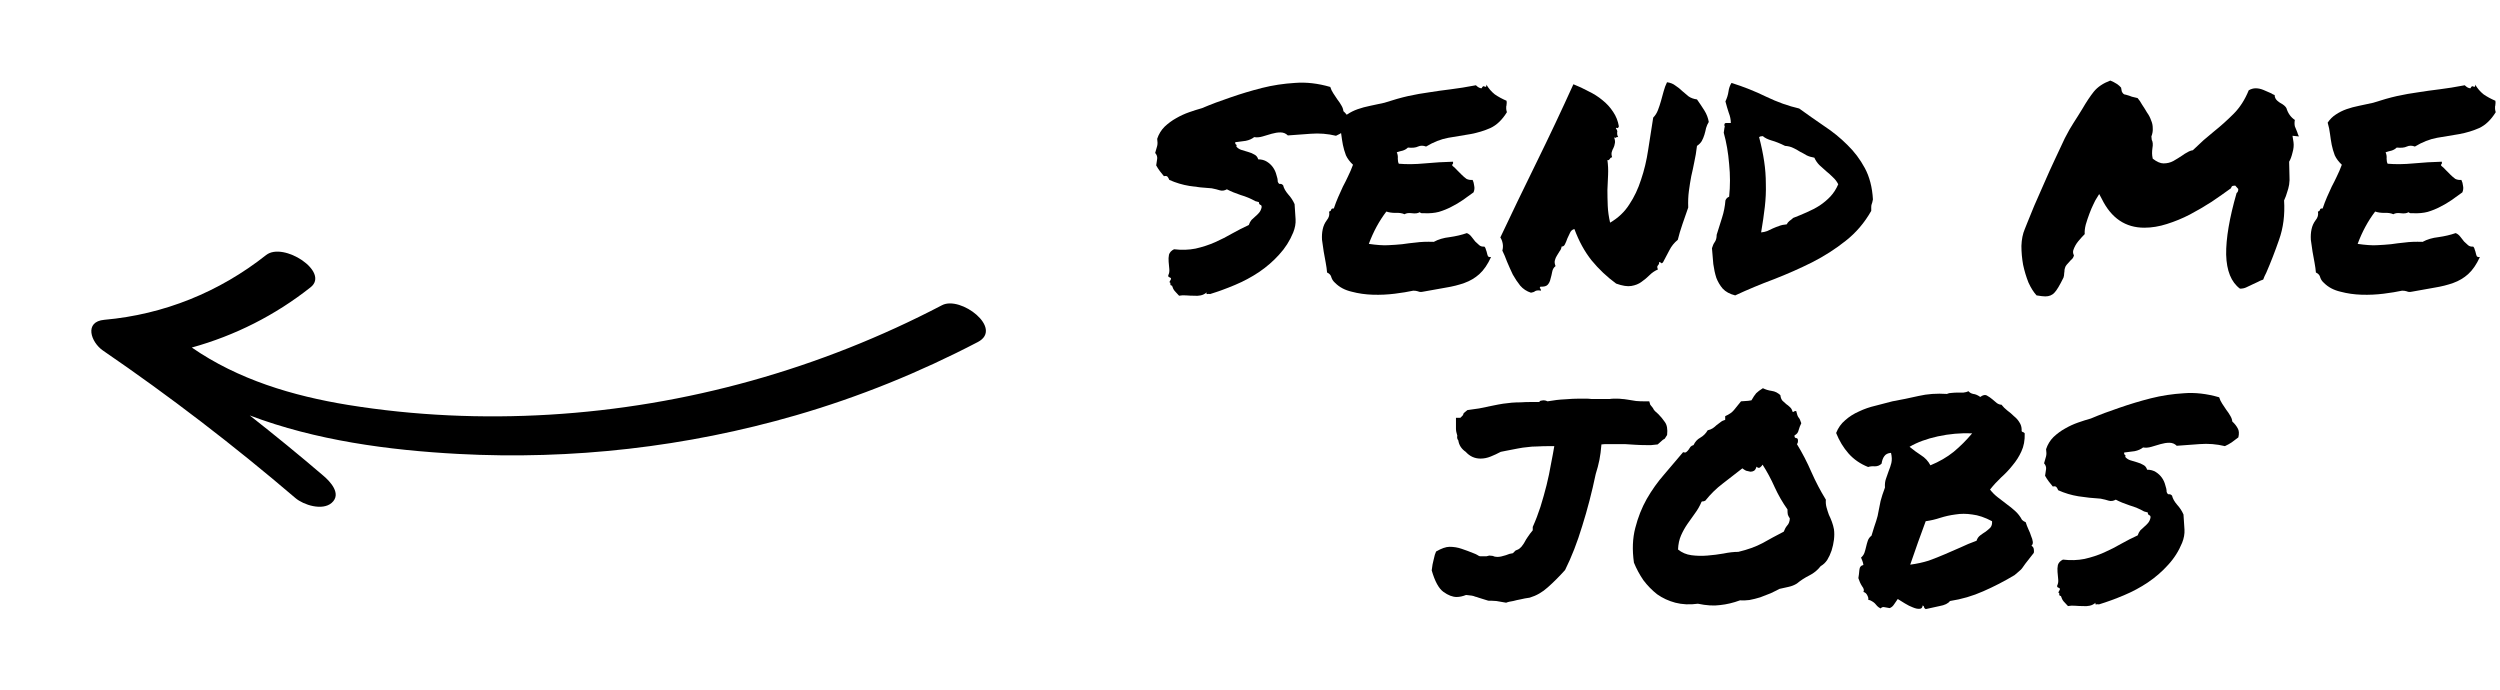 <svg width="145" height="40" viewBox="0 0 145 40" fill="none" xmlns="http://www.w3.org/2000/svg">
<g clip-path="url(#clip0_883_13822)">
<g clip-path="url(#clip1_883_13822)">
<path d="M6.055 18.548C4.861 18.653 5.269 19.849 5.971 20.331C9.846 22.983 13.567 25.839 17.137 28.889C17.612 29.293 18.699 29.634 19.235 29.169C19.832 28.649 19.159 27.933 18.75 27.588C17.355 26.393 15.93 25.231 14.486 24.096C18.317 25.548 22.543 26.112 26.571 26.328C33.173 26.68 39.804 25.93 46.162 24.088C49.818 23.03 53.343 21.597 56.717 19.836C58.213 19.051 55.718 17.133 54.636 17.703C47.58 21.393 39.813 23.577 31.86 24.051C27.965 24.283 24.045 24.109 20.194 23.487C16.969 22.962 13.812 22.014 11.125 20.157C13.619 19.466 15.96 18.29 18.019 16.658C19.14 15.769 16.436 14.003 15.435 14.793C12.719 16.939 9.506 18.242 6.055 18.548L6.055 18.548Z" fill="black"/>
</g>
</g>
<path d="M118.673 26.051C118.764 25.777 118.907 25.543 119.103 25.348C119.311 25.152 119.532 24.99 119.767 24.859C120.014 24.716 120.268 24.599 120.529 24.508C120.789 24.417 121.036 24.338 121.271 24.273C121.792 24.052 122.345 23.844 122.931 23.648C123.53 23.44 124.135 23.258 124.747 23.102C125.372 22.945 126.01 22.848 126.661 22.809C127.312 22.756 127.996 22.835 128.712 23.043C128.751 23.173 128.81 23.297 128.888 23.414C128.966 23.531 129.044 23.648 129.122 23.766C129.213 23.883 129.292 24 129.357 24.117C129.422 24.221 129.461 24.332 129.474 24.449C129.604 24.566 129.708 24.697 129.786 24.84C129.864 24.97 129.877 25.146 129.825 25.367C129.695 25.471 129.565 25.569 129.435 25.66C129.318 25.738 129.187 25.81 129.044 25.875C128.562 25.758 128.074 25.719 127.579 25.758C127.084 25.797 126.642 25.829 126.251 25.855C126.134 25.738 125.991 25.68 125.821 25.68C125.665 25.68 125.496 25.706 125.314 25.758C125.144 25.81 124.969 25.862 124.786 25.914C124.617 25.966 124.454 25.979 124.298 25.953C124.168 26.057 124.005 26.129 123.81 26.168C123.627 26.194 123.426 26.22 123.204 26.246C123.191 26.311 123.204 26.357 123.243 26.383C123.282 26.396 123.289 26.435 123.263 26.5C123.341 26.591 123.439 26.656 123.556 26.695C123.686 26.734 123.816 26.773 123.946 26.812C124.09 26.852 124.213 26.904 124.318 26.969C124.422 27.021 124.493 27.112 124.532 27.242C124.728 27.242 124.897 27.288 125.04 27.379C125.183 27.47 125.301 27.581 125.392 27.711C125.483 27.841 125.548 27.984 125.587 28.141C125.639 28.284 125.665 28.414 125.665 28.531C125.704 28.635 125.75 28.681 125.802 28.668C125.854 28.655 125.913 28.681 125.978 28.746C126.017 28.915 126.114 29.091 126.271 29.273C126.427 29.443 126.551 29.631 126.642 29.84C126.668 30.165 126.687 30.458 126.7 30.719C126.713 30.966 126.668 31.22 126.564 31.48C126.368 31.962 126.095 32.392 125.743 32.77C125.405 33.147 125.014 33.486 124.571 33.785C124.142 34.072 123.68 34.319 123.185 34.527C122.69 34.736 122.208 34.911 121.739 35.055C121.687 35.042 121.635 35.042 121.583 35.055C121.531 35.068 121.518 35.035 121.544 34.957C121.44 35.048 121.323 35.107 121.193 35.133C121.075 35.159 120.945 35.165 120.802 35.152C120.659 35.152 120.509 35.146 120.353 35.133C120.209 35.12 120.073 35.126 119.943 35.152C119.851 35.061 119.767 34.97 119.689 34.879C119.624 34.801 119.571 34.697 119.532 34.566C119.467 34.566 119.435 34.534 119.435 34.469C119.448 34.404 119.428 34.371 119.376 34.371C119.454 34.241 119.487 34.169 119.474 34.156C119.474 34.13 119.454 34.111 119.415 34.098C119.389 34.085 119.363 34.072 119.337 34.059C119.311 34.033 119.305 34 119.318 33.961C119.37 33.857 119.389 33.74 119.376 33.609C119.363 33.466 119.35 33.323 119.337 33.18C119.324 33.036 119.331 32.9 119.357 32.77C119.396 32.639 119.493 32.535 119.65 32.457C120.092 32.509 120.509 32.496 120.9 32.418C121.303 32.327 121.681 32.203 122.032 32.047C122.384 31.891 122.716 31.721 123.029 31.539C123.354 31.357 123.673 31.194 123.986 31.051C124.025 30.934 124.077 30.836 124.142 30.758C124.22 30.68 124.298 30.608 124.376 30.543C124.454 30.478 124.526 30.406 124.591 30.328C124.656 30.25 124.702 30.152 124.728 30.035C124.741 29.944 124.715 29.892 124.65 29.879C124.598 29.853 124.571 29.801 124.571 29.723L124.357 29.664C124.109 29.521 123.829 29.404 123.517 29.312C123.204 29.208 122.937 29.098 122.716 28.98C122.573 29.059 122.436 29.078 122.306 29.039C122.189 29 122.032 28.961 121.837 28.922C121.394 28.896 120.965 28.85 120.548 28.785C120.144 28.72 119.754 28.603 119.376 28.434C119.35 28.369 119.318 28.31 119.279 28.258C119.239 28.206 119.168 28.193 119.064 28.219C118.986 28.115 118.907 28.017 118.829 27.926C118.751 27.822 118.68 27.711 118.614 27.594C118.64 27.438 118.66 27.307 118.673 27.203C118.686 27.086 118.647 26.975 118.556 26.871C118.608 26.702 118.647 26.565 118.673 26.461C118.699 26.357 118.699 26.22 118.673 26.051Z" fill="black"/>
<path d="M117.824 31.656C117.902 31.695 117.948 31.76 117.961 31.852C117.974 31.943 117.974 32.014 117.961 32.066C117.726 32.366 117.563 32.574 117.472 32.691C117.381 32.809 117.316 32.9 117.277 32.965C117.238 33.017 117.192 33.062 117.14 33.102C117.101 33.141 117.004 33.225 116.847 33.355C116.261 33.707 115.656 34.02 115.031 34.293C114.419 34.566 113.774 34.755 113.097 34.859C112.993 35.003 112.791 35.1 112.492 35.152C112.205 35.217 111.938 35.276 111.691 35.328C111.639 35.302 111.606 35.263 111.593 35.211C111.593 35.172 111.567 35.139 111.515 35.113C111.502 35.243 111.444 35.309 111.339 35.309C111.235 35.322 111.105 35.296 110.949 35.23C110.806 35.178 110.649 35.1 110.48 34.996C110.324 34.905 110.187 34.82 110.07 34.742C110.005 34.846 109.933 34.95 109.855 35.055C109.79 35.159 109.705 35.23 109.601 35.27C109.458 35.243 109.347 35.224 109.269 35.211C109.204 35.198 109.139 35.224 109.074 35.289C108.996 35.25 108.931 35.204 108.879 35.152C108.839 35.1 108.794 35.048 108.742 34.996C108.703 34.957 108.651 34.918 108.586 34.879C108.533 34.84 108.455 34.807 108.351 34.781C108.377 34.729 108.364 34.651 108.312 34.547C108.26 34.43 108.182 34.358 108.078 34.332C108.13 34.241 108.104 34.13 108 34C107.908 33.857 107.837 33.7 107.785 33.531C107.811 33.388 107.83 33.232 107.843 33.062C107.856 32.893 107.935 32.796 108.078 32.77C108.065 32.678 108.045 32.6 108.019 32.535C107.993 32.47 107.967 32.405 107.941 32.34C108.032 32.262 108.097 32.171 108.136 32.066C108.175 31.949 108.208 31.832 108.234 31.715C108.26 31.598 108.293 31.48 108.332 31.363C108.371 31.246 108.442 31.148 108.547 31.07C108.664 30.68 108.755 30.393 108.82 30.211C108.885 30.016 108.931 29.827 108.957 29.645C108.996 29.462 109.035 29.267 109.074 29.059C109.126 28.85 109.211 28.59 109.328 28.277C109.315 28.082 109.334 27.913 109.386 27.77C109.438 27.613 109.491 27.463 109.543 27.32C109.608 27.164 109.66 27.008 109.699 26.852C109.738 26.682 109.731 26.487 109.679 26.266C109.497 26.279 109.367 26.344 109.289 26.461C109.211 26.565 109.158 26.708 109.132 26.891C109.028 26.995 108.898 27.047 108.742 27.047C108.599 27.034 108.468 27.047 108.351 27.086C107.895 26.904 107.518 26.643 107.218 26.305C106.919 25.966 106.678 25.569 106.496 25.113C106.613 24.814 106.789 24.566 107.023 24.371C107.257 24.163 107.524 23.994 107.824 23.863C108.123 23.72 108.442 23.609 108.781 23.531C109.119 23.44 109.445 23.355 109.757 23.277C110.265 23.186 110.773 23.082 111.281 22.965C111.789 22.848 112.336 22.809 112.922 22.848C113 22.809 113.091 22.789 113.195 22.789C113.312 22.776 113.429 22.77 113.547 22.77C113.664 22.77 113.774 22.77 113.879 22.77C113.996 22.756 114.093 22.73 114.172 22.691C114.237 22.77 114.328 22.822 114.445 22.848C114.575 22.861 114.712 22.919 114.855 23.023C115.011 22.906 115.142 22.88 115.246 22.945C115.363 23.01 115.467 23.082 115.558 23.16C115.649 23.238 115.734 23.31 115.812 23.375C115.903 23.44 115.994 23.473 116.086 23.473C116.177 23.59 116.287 23.701 116.418 23.805C116.561 23.909 116.691 24.02 116.808 24.137C116.938 24.241 117.043 24.358 117.121 24.488C117.212 24.619 117.257 24.768 117.257 24.938C117.244 25.003 117.264 25.042 117.316 25.055C117.368 25.068 117.407 25.094 117.433 25.133C117.446 25.537 117.381 25.888 117.238 26.188C117.108 26.474 116.938 26.741 116.73 26.988C116.535 27.236 116.313 27.47 116.066 27.691C115.832 27.913 115.617 28.147 115.422 28.395C115.552 28.564 115.701 28.713 115.871 28.844C116.04 28.974 116.209 29.104 116.379 29.234C116.561 29.365 116.73 29.501 116.886 29.645C117.043 29.788 117.173 29.957 117.277 30.152C117.303 30.178 117.336 30.204 117.375 30.23C117.414 30.244 117.453 30.263 117.492 30.289C117.531 30.419 117.583 30.556 117.648 30.699C117.713 30.829 117.765 30.96 117.804 31.09C117.856 31.207 117.889 31.318 117.902 31.422C117.915 31.513 117.889 31.591 117.824 31.656ZM114.386 25.133C113.722 25.107 113.058 25.165 112.394 25.309C111.743 25.452 111.196 25.654 110.754 25.914C110.975 26.096 111.196 26.259 111.418 26.402C111.652 26.546 111.834 26.741 111.964 26.988C112.472 26.78 112.922 26.52 113.312 26.207C113.703 25.881 114.061 25.523 114.386 25.133ZM114.64 31.363C114.679 31.233 114.751 31.129 114.855 31.051C114.959 30.973 115.063 30.901 115.168 30.836C115.272 30.758 115.363 30.68 115.441 30.602C115.519 30.51 115.552 30.387 115.539 30.23C115.122 30.009 114.738 29.879 114.386 29.84C114.048 29.788 113.722 29.788 113.41 29.84C113.11 29.879 112.817 29.944 112.531 30.035C112.257 30.126 111.977 30.191 111.691 30.23C111.548 30.608 111.398 31.018 111.242 31.461C111.086 31.904 110.936 32.333 110.793 32.75C111.183 32.698 111.541 32.62 111.867 32.516C112.192 32.398 112.505 32.275 112.804 32.145C113.117 32.014 113.416 31.884 113.703 31.754C114.002 31.611 114.315 31.48 114.64 31.363Z" fill="black"/>
<path d="M105.9 28.98C105.887 29.137 105.9 29.287 105.939 29.43C105.979 29.573 106.024 29.716 106.076 29.859C106.141 29.99 106.2 30.126 106.252 30.27C106.304 30.413 106.343 30.556 106.369 30.699C106.395 30.881 106.395 31.083 106.369 31.305C106.343 31.513 106.298 31.721 106.232 31.93C106.167 32.125 106.083 32.307 105.979 32.477C105.874 32.633 105.751 32.75 105.607 32.828C105.425 33.062 105.204 33.245 104.943 33.375C104.683 33.505 104.442 33.661 104.221 33.844C104.077 33.935 103.915 34 103.732 34.039C103.563 34.078 103.387 34.117 103.205 34.156C103.062 34.234 102.893 34.319 102.697 34.41C102.502 34.488 102.3 34.566 102.092 34.645C101.883 34.71 101.675 34.762 101.467 34.801C101.258 34.827 101.076 34.833 100.92 34.82C100.529 34.964 100.145 35.055 99.768 35.094C99.403 35.146 98.973 35.12 98.478 35.016C98.01 35.081 97.574 35.061 97.17 34.957C96.779 34.853 96.428 34.69 96.115 34.469C95.816 34.234 95.549 33.961 95.314 33.648C95.093 33.323 94.911 32.984 94.768 32.633C94.663 31.891 94.689 31.22 94.846 30.621C95.002 30.009 95.223 29.449 95.51 28.941C95.809 28.421 96.148 27.945 96.525 27.516C96.903 27.073 97.268 26.643 97.619 26.227C97.697 26.253 97.756 26.253 97.795 26.227C97.847 26.188 97.893 26.142 97.932 26.09C97.971 26.025 98.01 25.966 98.049 25.914C98.101 25.862 98.159 25.829 98.225 25.816C98.316 25.621 98.446 25.478 98.615 25.387C98.797 25.283 98.941 25.139 99.045 24.957C99.162 24.931 99.26 24.892 99.338 24.84C99.416 24.788 99.488 24.729 99.553 24.664C99.631 24.599 99.709 24.54 99.787 24.488C99.865 24.423 99.956 24.378 100.061 24.352V24.137C100.295 24.033 100.464 23.915 100.568 23.785C100.686 23.642 100.822 23.473 100.979 23.277C101.096 23.264 101.187 23.258 101.252 23.258C101.33 23.258 101.441 23.245 101.584 23.219C101.688 23.037 101.779 22.9 101.857 22.809C101.949 22.717 102.079 22.62 102.248 22.516C102.404 22.594 102.574 22.646 102.756 22.672C102.951 22.698 103.12 22.783 103.264 22.926C103.277 23.056 103.316 23.16 103.381 23.238C103.446 23.303 103.518 23.369 103.596 23.434C103.674 23.486 103.745 23.544 103.811 23.609C103.889 23.674 103.941 23.766 103.967 23.883C104.019 23.896 104.051 23.889 104.064 23.863C104.09 23.837 104.13 23.831 104.182 23.844C104.221 24.026 104.266 24.15 104.318 24.215C104.37 24.267 104.423 24.378 104.475 24.547C104.41 24.677 104.357 24.814 104.318 24.957C104.292 25.087 104.214 25.185 104.084 25.25C104.071 25.341 104.097 25.393 104.162 25.406C104.227 25.406 104.266 25.439 104.279 25.504C104.292 25.621 104.273 25.706 104.221 25.758C104.533 26.266 104.813 26.806 105.061 27.379C105.308 27.939 105.588 28.473 105.9 28.98ZM103.459 30.836C103.511 30.693 103.576 30.576 103.654 30.484C103.745 30.393 103.798 30.256 103.811 30.074C103.745 29.97 103.706 29.892 103.693 29.84C103.68 29.775 103.674 29.677 103.674 29.547C103.387 29.143 103.14 28.713 102.932 28.258C102.723 27.789 102.489 27.353 102.229 26.949C102.202 27.001 102.157 27.053 102.092 27.105C102.027 27.158 101.955 27.145 101.877 27.066C101.851 27.171 101.805 27.249 101.74 27.301C101.675 27.34 101.604 27.359 101.525 27.359C101.447 27.346 101.363 27.327 101.271 27.301C101.193 27.262 101.122 27.216 101.057 27.164C100.679 27.463 100.301 27.756 99.924 28.043C99.546 28.329 99.208 28.662 98.908 29.039C98.856 29.065 98.824 29.078 98.811 29.078C98.797 29.065 98.758 29.072 98.693 29.098C98.589 29.345 98.459 29.573 98.303 29.781C98.159 29.977 98.016 30.178 97.873 30.387C97.73 30.595 97.606 30.816 97.502 31.051C97.398 31.285 97.339 31.559 97.326 31.871C97.547 32.053 97.808 32.164 98.107 32.203C98.407 32.242 98.713 32.249 99.025 32.223C99.351 32.197 99.663 32.158 99.963 32.105C100.275 32.04 100.562 32.008 100.822 32.008C101.369 31.878 101.838 31.708 102.229 31.5C102.619 31.279 103.029 31.057 103.459 30.836Z" fill="black"/>
<path d="M92.883 25.777C92.857 26.116 92.818 26.415 92.766 26.676C92.714 26.936 92.642 27.21 92.551 27.496C92.33 28.551 92.069 29.553 91.77 30.504C91.483 31.454 91.151 32.307 90.774 33.062C90.435 33.44 90.103 33.772 89.778 34.059C89.465 34.345 89.114 34.547 88.723 34.664C88.528 34.69 88.352 34.723 88.196 34.762C88.052 34.788 87.909 34.82 87.766 34.859C87.701 34.872 87.629 34.885 87.551 34.898C87.486 34.911 87.421 34.931 87.356 34.957C87.16 34.918 86.972 34.885 86.789 34.859C86.62 34.846 86.464 34.84 86.321 34.84L86.067 34.762C85.937 34.723 85.832 34.69 85.754 34.664C85.689 34.638 85.624 34.618 85.559 34.605C85.507 34.579 85.442 34.56 85.364 34.547C85.299 34.534 85.188 34.521 85.032 34.508C84.836 34.586 84.654 34.625 84.485 34.625C84.25 34.625 83.996 34.527 83.723 34.332C83.45 34.137 83.222 33.72 83.039 33.082C83.066 32.835 83.105 32.62 83.157 32.438C83.196 32.242 83.241 32.092 83.293 31.988C83.606 31.806 83.866 31.715 84.075 31.715C84.322 31.715 84.556 31.754 84.778 31.832C85.012 31.91 85.24 31.995 85.461 32.086C85.566 32.125 85.637 32.158 85.676 32.184C85.715 32.21 85.748 32.229 85.774 32.242C85.8 32.255 85.826 32.262 85.852 32.262C85.891 32.262 85.963 32.262 86.067 32.262C86.132 32.262 86.184 32.262 86.223 32.262C86.275 32.249 86.327 32.236 86.379 32.223L86.575 32.242C86.653 32.281 86.744 32.301 86.848 32.301C86.978 32.301 87.141 32.268 87.336 32.203C87.427 32.164 87.499 32.138 87.551 32.125C87.616 32.112 87.681 32.099 87.746 32.086L87.903 31.93C88.02 31.891 88.105 31.845 88.157 31.793C88.222 31.741 88.274 31.682 88.313 31.617C88.365 31.552 88.41 31.48 88.45 31.402C88.489 31.324 88.541 31.24 88.606 31.148C88.658 31.083 88.704 31.018 88.743 30.953C88.795 30.888 88.847 30.823 88.899 30.758V30.562C89.068 30.185 89.218 29.794 89.348 29.391C89.478 28.974 89.595 28.557 89.7 28.141C89.804 27.724 89.888 27.32 89.954 26.93C90.032 26.539 90.097 26.188 90.149 25.875H89.954C89.628 25.875 89.361 25.881 89.153 25.895C88.944 25.895 88.756 25.908 88.586 25.934C88.417 25.947 88.235 25.973 88.039 26.012C87.857 26.051 87.623 26.096 87.336 26.148L87.043 26.207C86.848 26.311 86.653 26.402 86.457 26.48C86.262 26.559 86.067 26.598 85.871 26.598C85.533 26.598 85.246 26.467 85.012 26.207C84.765 26.038 84.621 25.816 84.582 25.543C84.517 25.465 84.498 25.374 84.524 25.27C84.472 25.113 84.446 24.977 84.446 24.859C84.446 24.729 84.446 24.612 84.446 24.508V24.234H84.7C84.765 24.169 84.81 24.124 84.836 24.098C84.862 24.059 84.882 24.013 84.895 23.961L85.11 23.785C85.331 23.759 85.559 23.727 85.793 23.688C86.041 23.635 86.295 23.583 86.555 23.531C86.802 23.479 87.011 23.44 87.18 23.414C87.362 23.388 87.532 23.369 87.688 23.355C87.857 23.342 88.026 23.336 88.196 23.336C88.378 23.323 88.586 23.316 88.821 23.316H89.27C89.309 23.264 89.348 23.238 89.387 23.238C89.439 23.225 89.478 23.219 89.504 23.219C89.569 23.219 89.621 23.225 89.66 23.238C89.7 23.251 89.732 23.264 89.758 23.277C90.123 23.212 90.461 23.173 90.774 23.16C91.086 23.134 91.366 23.121 91.614 23.121C91.744 23.121 91.861 23.121 91.965 23.121C92.082 23.121 92.193 23.128 92.297 23.141H92.942H93.371C93.437 23.128 93.541 23.121 93.684 23.121C93.892 23.121 94.022 23.128 94.075 23.141C94.14 23.141 94.25 23.154 94.407 23.18C94.589 23.206 94.752 23.232 94.895 23.258C95.051 23.271 95.207 23.277 95.364 23.277H95.657L95.715 23.473L95.871 23.668C95.897 23.733 95.937 23.792 95.989 23.844C96.054 23.896 96.119 23.954 96.184 24.02C96.314 24.15 96.438 24.299 96.555 24.469C96.685 24.638 96.731 24.892 96.692 25.23L96.555 25.445C96.49 25.471 96.412 25.53 96.321 25.621L96.145 25.777C96.002 25.79 95.878 25.803 95.774 25.816C95.67 25.816 95.566 25.816 95.461 25.816C95.266 25.816 95.064 25.81 94.856 25.797C94.66 25.784 94.452 25.771 94.231 25.758C94.114 25.758 94.022 25.758 93.957 25.758C93.892 25.758 93.827 25.758 93.762 25.758C93.71 25.758 93.651 25.758 93.586 25.758C93.521 25.758 93.437 25.758 93.332 25.758C93.228 25.758 93.15 25.758 93.098 25.758C93.046 25.758 92.974 25.764 92.883 25.777Z" fill="black"/>
<path d="M144.732 5.844C144.745 5.935 144.745 6.007 144.732 6.059C144.732 6.098 144.726 6.137 144.713 6.176C144.713 6.215 144.713 6.26 144.713 6.312C144.713 6.352 144.726 6.417 144.752 6.508C144.478 6.951 144.159 7.257 143.795 7.426C143.443 7.582 143.059 7.699 142.642 7.777C142.226 7.842 141.796 7.914 141.353 7.992C140.923 8.07 140.494 8.24 140.064 8.5C139.895 8.435 139.739 8.435 139.595 8.5C139.465 8.565 139.27 8.585 139.009 8.559C138.931 8.637 138.834 8.695 138.716 8.734C138.599 8.76 138.482 8.793 138.365 8.832C138.417 8.949 138.436 9.073 138.423 9.203C138.423 9.32 138.443 9.418 138.482 9.496C138.938 9.535 139.439 9.529 139.986 9.477C140.546 9.424 141.093 9.392 141.627 9.379C141.64 9.444 141.633 9.49 141.607 9.516C141.581 9.529 141.575 9.561 141.588 9.613C141.679 9.678 141.77 9.763 141.861 9.867C141.952 9.958 142.043 10.05 142.134 10.141C142.226 10.232 142.317 10.31 142.408 10.375C142.512 10.427 142.629 10.447 142.759 10.434C142.811 10.538 142.844 10.655 142.857 10.785C142.883 10.902 142.87 11.026 142.818 11.156C142.61 11.3 142.401 11.449 142.193 11.605C141.985 11.749 141.763 11.879 141.529 11.996C141.308 12.113 141.067 12.211 140.806 12.289C140.559 12.354 140.279 12.38 139.966 12.367C139.901 12.367 139.849 12.367 139.81 12.367C139.784 12.367 139.745 12.348 139.693 12.309C139.589 12.374 139.439 12.393 139.244 12.367C139.061 12.341 138.918 12.361 138.814 12.426C138.671 12.361 138.495 12.335 138.287 12.348C138.091 12.348 137.916 12.322 137.759 12.27C137.551 12.543 137.362 12.836 137.193 13.148C137.024 13.461 136.874 13.793 136.744 14.145C137.186 14.21 137.551 14.236 137.838 14.223C138.137 14.21 138.417 14.19 138.677 14.164C138.938 14.125 139.205 14.092 139.478 14.066C139.752 14.027 140.097 14.014 140.513 14.027C140.774 13.884 141.08 13.793 141.431 13.754C141.796 13.702 142.128 13.624 142.427 13.52C142.532 13.559 142.623 13.63 142.701 13.734C142.779 13.825 142.851 13.917 142.916 14.008C142.994 14.086 143.072 14.158 143.15 14.223C143.228 14.288 143.326 14.314 143.443 14.301C143.495 14.353 143.528 14.418 143.541 14.496C143.567 14.561 143.586 14.626 143.599 14.691C143.612 14.757 143.632 14.815 143.658 14.867C143.697 14.906 143.755 14.919 143.834 14.906C143.638 15.336 143.41 15.668 143.15 15.902C142.903 16.124 142.616 16.293 142.291 16.41C141.965 16.527 141.601 16.619 141.197 16.684C140.806 16.749 140.37 16.827 139.888 16.918C139.771 16.944 139.673 16.938 139.595 16.898C139.517 16.872 139.426 16.859 139.322 16.859C139.022 16.924 138.664 16.983 138.248 17.035C137.831 17.087 137.408 17.107 136.978 17.094C136.548 17.081 136.138 17.022 135.748 16.918C135.357 16.827 135.038 16.658 134.791 16.41C134.686 16.319 134.615 16.215 134.576 16.098C134.55 15.967 134.465 15.87 134.322 15.805C134.309 15.635 134.283 15.447 134.244 15.238C134.205 15.03 134.166 14.815 134.127 14.594C134.088 14.359 134.055 14.132 134.029 13.91C134.016 13.689 134.029 13.487 134.068 13.305C134.107 13.109 134.185 12.934 134.302 12.777C134.433 12.621 134.478 12.452 134.439 12.27C134.504 12.257 134.543 12.224 134.556 12.172C134.569 12.107 134.621 12.081 134.713 12.094C134.791 11.859 134.875 11.638 134.966 11.43C135.058 11.221 135.149 11.02 135.24 10.824C135.344 10.629 135.442 10.434 135.533 10.238C135.637 10.03 135.735 9.802 135.826 9.555C135.644 9.385 135.507 9.203 135.416 9.008C135.338 8.799 135.279 8.598 135.24 8.402C135.201 8.194 135.168 7.986 135.142 7.777C135.116 7.556 135.071 7.335 135.005 7.113C135.136 6.918 135.292 6.762 135.474 6.645C135.67 6.514 135.878 6.41 136.099 6.332C136.321 6.254 136.561 6.189 136.822 6.137C137.082 6.085 137.356 6.026 137.642 5.961C138.163 5.792 138.625 5.661 139.029 5.57C139.446 5.479 139.849 5.408 140.24 5.355C140.644 5.29 141.06 5.232 141.49 5.18C141.92 5.128 142.408 5.049 142.955 4.945C143.072 5.062 143.183 5.121 143.287 5.121C143.339 5.004 143.397 4.971 143.463 5.023C143.541 5.062 143.573 5.023 143.56 4.906C143.69 5.128 143.853 5.316 144.048 5.473C144.257 5.616 144.485 5.74 144.732 5.844Z" fill="black"/>
<path d="M130.66 16.488C130.53 16.553 130.406 16.612 130.289 16.664C130.185 16.716 130.061 16.742 129.918 16.742C129.41 16.365 129.143 15.707 129.117 14.77C129.104 13.832 129.306 12.641 129.723 11.195C129.788 11.156 129.82 11.078 129.82 10.961L129.645 10.766C129.592 10.766 129.54 10.772 129.488 10.785C129.449 10.798 129.417 10.844 129.391 10.922C129.052 11.169 128.681 11.43 128.277 11.703C127.874 11.963 127.451 12.211 127.008 12.445C126.578 12.667 126.135 12.849 125.68 12.992C125.237 13.135 124.801 13.207 124.371 13.207C123.277 13.207 122.457 12.654 121.91 11.547L121.754 11.254L121.598 11.508C121.559 11.56 121.5 11.671 121.422 11.84C121.344 11.996 121.266 12.178 121.188 12.387C121.109 12.595 121.038 12.81 120.973 13.031C120.921 13.24 120.901 13.422 120.914 13.578C120.797 13.695 120.673 13.832 120.543 13.988C120.413 14.145 120.315 14.32 120.25 14.516C120.224 14.62 120.237 14.717 120.289 14.809C120.263 14.926 120.204 15.017 120.113 15.082C120.061 15.147 120.003 15.212 119.938 15.277C119.885 15.329 119.84 15.388 119.801 15.453C119.775 15.518 119.755 15.583 119.742 15.648C119.742 15.713 119.736 15.779 119.723 15.844C119.723 15.935 119.71 16.02 119.684 16.098C119.462 16.553 119.286 16.846 119.156 16.977C119.026 17.12 118.85 17.191 118.629 17.191C118.525 17.191 118.355 17.172 118.121 17.133C117.952 16.951 117.796 16.703 117.652 16.391C117.522 16.065 117.418 15.72 117.34 15.355C117.275 14.991 117.242 14.626 117.242 14.262C117.255 13.884 117.32 13.559 117.438 13.285C117.438 13.272 117.49 13.142 117.594 12.895C117.698 12.647 117.828 12.328 117.984 11.938C118.154 11.547 118.342 11.117 118.551 10.648C118.759 10.167 118.967 9.704 119.176 9.262C119.384 8.806 119.579 8.389 119.762 8.012C119.957 7.634 120.12 7.348 120.25 7.152C120.354 6.996 120.445 6.853 120.523 6.723C120.615 6.579 120.699 6.443 120.777 6.312C121.012 5.909 121.233 5.577 121.441 5.316C121.663 5.043 121.982 4.828 122.398 4.672C122.685 4.789 122.893 4.926 123.023 5.082L123.062 5.297C123.115 5.427 123.193 5.492 123.297 5.492C123.44 5.531 123.557 5.57 123.648 5.609C123.753 5.635 123.863 5.661 123.98 5.688C124.072 5.792 124.156 5.915 124.234 6.059C124.339 6.215 124.436 6.371 124.527 6.527C124.632 6.671 124.71 6.82 124.762 6.977C124.827 7.12 124.859 7.27 124.859 7.426C124.872 7.582 124.846 7.745 124.781 7.914L124.801 8.109C124.866 8.227 124.879 8.389 124.84 8.598C124.827 8.689 124.82 8.786 124.82 8.891C124.82 8.982 124.833 9.086 124.859 9.203C125.094 9.385 125.302 9.477 125.484 9.477C125.693 9.477 125.882 9.431 126.051 9.34C126.233 9.236 126.402 9.132 126.559 9.027C126.663 8.949 126.767 8.884 126.871 8.832C126.975 8.767 127.079 8.728 127.184 8.715C127.418 8.493 127.626 8.298 127.809 8.129C128.004 7.96 128.206 7.79 128.414 7.621C128.805 7.309 129.182 6.97 129.547 6.605C129.911 6.241 130.204 5.785 130.426 5.238C130.556 5.16 130.693 5.121 130.836 5.121C130.979 5.121 131.129 5.154 131.285 5.219C131.441 5.284 131.591 5.349 131.734 5.414C131.773 5.44 131.806 5.46 131.832 5.473C131.871 5.486 131.904 5.499 131.93 5.512C131.93 5.642 131.982 5.753 132.086 5.844C132.138 5.883 132.171 5.909 132.184 5.922C132.197 5.935 132.216 5.948 132.242 5.961C132.438 6.065 132.561 6.169 132.613 6.273C132.704 6.573 132.867 6.801 133.102 6.957C133.076 7.087 133.076 7.211 133.102 7.328C133.141 7.432 133.186 7.543 133.238 7.66C133.251 7.699 133.264 7.738 133.277 7.777C133.29 7.816 133.31 7.862 133.336 7.914L132.965 7.875L133.023 8.246C133.049 8.428 133.03 8.63 132.965 8.852C132.913 9.073 132.848 9.249 132.77 9.379C132.783 9.717 132.789 9.984 132.789 10.18C132.802 10.362 132.796 10.538 132.77 10.707C132.743 10.863 132.704 11.013 132.652 11.156C132.613 11.3 132.555 11.456 132.477 11.625C132.529 12.458 132.431 13.22 132.184 13.91C131.949 14.587 131.702 15.225 131.441 15.824C131.415 15.889 131.383 15.954 131.344 16.02C131.318 16.085 131.292 16.15 131.266 16.215C131.148 16.254 131.044 16.299 130.953 16.352C130.862 16.391 130.764 16.436 130.66 16.488Z" fill="black"/>
<path d="M108.63 11.566C108.617 11.632 108.604 11.69 108.591 11.742C108.578 11.781 108.565 11.82 108.552 11.859C108.539 11.898 108.532 11.95 108.532 12.016C108.532 12.068 108.532 12.139 108.532 12.23C108.141 12.921 107.647 13.5 107.048 13.969C106.462 14.438 105.811 14.854 105.095 15.219C104.391 15.57 103.656 15.896 102.888 16.195C102.119 16.482 101.371 16.794 100.641 17.133C100.329 17.055 100.088 16.924 99.919 16.742C99.763 16.56 99.639 16.352 99.548 16.117C99.469 15.87 99.411 15.603 99.372 15.316C99.346 15.017 99.32 14.711 99.294 14.398C99.333 14.255 99.385 14.138 99.45 14.047C99.528 13.943 99.567 13.8 99.567 13.617C99.671 13.279 99.775 12.947 99.88 12.621C99.984 12.296 100.049 11.963 100.075 11.625C100.114 11.521 100.186 11.449 100.29 11.41C100.355 10.785 100.355 10.154 100.29 9.516C100.238 8.865 100.134 8.259 99.977 7.699C99.99 7.569 100.003 7.478 100.016 7.426C100.042 7.361 100.042 7.315 100.016 7.289C100.003 7.185 100.036 7.133 100.114 7.133C100.205 7.133 100.296 7.133 100.388 7.133C100.388 6.938 100.348 6.742 100.27 6.547C100.205 6.352 100.14 6.13 100.075 5.883C100.166 5.688 100.225 5.499 100.251 5.316C100.277 5.121 100.335 4.952 100.427 4.809C101.13 5.03 101.8 5.297 102.438 5.609C103.089 5.922 103.727 6.15 104.352 6.293C104.821 6.632 105.303 6.97 105.798 7.309C106.292 7.634 106.742 7.999 107.145 8.402C107.549 8.793 107.888 9.242 108.161 9.75C108.434 10.258 108.591 10.863 108.63 11.566ZM104.001 12.641C104.274 12.537 104.541 12.426 104.802 12.309C105.075 12.191 105.322 12.061 105.544 11.918C105.778 11.762 105.986 11.586 106.169 11.391C106.351 11.195 106.501 10.961 106.618 10.688C106.54 10.531 106.436 10.395 106.305 10.277C106.175 10.147 106.045 10.03 105.915 9.926C105.785 9.809 105.654 9.691 105.524 9.574C105.407 9.457 105.309 9.314 105.231 9.145C105.062 9.118 104.912 9.073 104.782 9.008C104.652 8.93 104.522 8.858 104.391 8.793C104.274 8.715 104.144 8.643 104.001 8.578C103.871 8.513 103.714 8.474 103.532 8.461C103.246 8.318 102.985 8.214 102.751 8.148C102.529 8.083 102.36 7.999 102.243 7.895C102.152 7.895 102.08 7.914 102.028 7.953C102.158 8.448 102.256 8.917 102.321 9.359C102.386 9.789 102.419 10.225 102.419 10.668C102.432 11.098 102.412 11.54 102.36 11.996C102.308 12.452 102.236 12.947 102.145 13.48C102.276 13.467 102.393 13.441 102.497 13.402C102.614 13.35 102.725 13.298 102.829 13.246C102.946 13.194 103.063 13.148 103.18 13.109C103.311 13.057 103.46 13.025 103.63 13.012C103.669 12.934 103.721 12.868 103.786 12.816C103.864 12.764 103.936 12.706 104.001 12.641Z" fill="black"/>
<path d="M91.316 13.285C91.198 13.311 91.114 13.383 91.062 13.5C91.01 13.604 90.957 13.715 90.906 13.832C90.866 13.949 90.821 14.06 90.769 14.164C90.73 14.255 90.665 14.301 90.573 14.301C90.56 14.405 90.521 14.496 90.456 14.574C90.404 14.652 90.352 14.737 90.3 14.828C90.248 14.906 90.209 14.997 90.183 15.102C90.157 15.193 90.17 15.303 90.222 15.434C90.118 15.512 90.053 15.622 90.027 15.766C90.001 15.909 89.968 16.046 89.929 16.176C89.903 16.306 89.851 16.417 89.773 16.508C89.695 16.599 89.551 16.638 89.343 16.625C89.304 16.677 89.297 16.71 89.323 16.723C89.35 16.736 89.369 16.781 89.382 16.859C89.239 16.833 89.128 16.84 89.05 16.879C88.985 16.931 88.9 16.963 88.796 16.977C88.549 16.898 88.34 16.762 88.171 16.566C88.015 16.371 87.872 16.156 87.741 15.922C87.624 15.675 87.513 15.427 87.409 15.18C87.318 14.932 87.227 14.717 87.136 14.535C87.175 14.392 87.181 14.255 87.156 14.125C87.129 13.982 87.084 13.865 87.019 13.773C87.657 12.419 88.353 10.974 89.109 9.438C89.864 7.901 90.58 6.384 91.257 4.887C91.556 5.004 91.85 5.141 92.136 5.297C92.435 5.44 92.702 5.609 92.937 5.805C93.184 6 93.392 6.228 93.562 6.488C93.731 6.736 93.842 7.016 93.894 7.328C93.868 7.406 93.835 7.439 93.796 7.426C93.77 7.4 93.744 7.406 93.718 7.445C93.77 7.51 93.796 7.556 93.796 7.582C93.809 7.608 93.809 7.634 93.796 7.66C93.796 7.686 93.796 7.725 93.796 7.777C93.796 7.816 93.816 7.875 93.855 7.953C93.803 7.94 93.763 7.947 93.737 7.973C93.725 7.999 93.685 7.999 93.62 7.973C93.672 8.116 93.685 8.233 93.659 8.324C93.646 8.415 93.62 8.5 93.581 8.578C93.542 8.643 93.51 8.721 93.484 8.812C93.457 8.891 93.464 8.995 93.503 9.125C93.464 9.125 93.431 9.138 93.406 9.164C93.392 9.177 93.379 9.197 93.366 9.223C93.353 9.236 93.334 9.255 93.308 9.281C93.295 9.294 93.269 9.294 93.23 9.281C93.269 9.568 93.282 9.854 93.269 10.141C93.256 10.427 93.243 10.72 93.23 11.02C93.23 11.306 93.236 11.612 93.249 11.938C93.262 12.25 93.308 12.575 93.386 12.914C93.855 12.641 94.226 12.289 94.499 11.859C94.786 11.43 95.013 10.948 95.183 10.414C95.365 9.88 95.502 9.307 95.593 8.695C95.684 8.083 95.782 7.458 95.886 6.82C96.003 6.703 96.094 6.56 96.159 6.391C96.225 6.221 96.283 6.046 96.335 5.863C96.387 5.668 96.439 5.479 96.491 5.297C96.543 5.102 96.609 4.926 96.687 4.77C96.882 4.796 97.045 4.861 97.175 4.965C97.318 5.056 97.448 5.16 97.566 5.277C97.683 5.382 97.806 5.486 97.937 5.59C98.067 5.681 98.23 5.74 98.425 5.766C98.581 5.987 98.725 6.202 98.855 6.41C98.985 6.618 99.07 6.84 99.109 7.074C99.043 7.178 98.991 7.296 98.952 7.426C98.926 7.556 98.894 7.686 98.855 7.816C98.816 7.947 98.763 8.07 98.698 8.188C98.633 8.292 98.542 8.383 98.425 8.461C98.386 8.799 98.334 9.112 98.269 9.398C98.217 9.672 98.158 9.945 98.093 10.219C98.041 10.492 97.995 10.779 97.956 11.078C97.917 11.365 97.904 11.684 97.917 12.035C97.813 12.335 97.702 12.654 97.585 12.992C97.468 13.331 97.377 13.637 97.312 13.91C97.103 14.079 96.941 14.281 96.823 14.516C96.706 14.75 96.582 14.984 96.452 15.219C96.4 15.271 96.368 15.284 96.355 15.258C96.342 15.232 96.296 15.212 96.218 15.199C96.231 15.251 96.231 15.29 96.218 15.316C96.205 15.342 96.185 15.368 96.159 15.395C96.146 15.408 96.133 15.434 96.12 15.473C96.12 15.512 96.133 15.564 96.159 15.629C95.977 15.707 95.814 15.818 95.671 15.961C95.528 16.104 95.372 16.234 95.202 16.352C95.046 16.469 94.851 16.547 94.616 16.586C94.395 16.625 94.102 16.579 93.737 16.449C93.204 16.059 92.728 15.609 92.312 15.102C91.908 14.594 91.576 13.988 91.316 13.285Z" fill="black"/>
<path d="M87.38 5.844C87.394 5.935 87.394 6.007 87.38 6.059C87.38 6.098 87.374 6.137 87.361 6.176C87.361 6.215 87.361 6.26 87.361 6.312C87.361 6.352 87.374 6.417 87.4 6.508C87.127 6.951 86.808 7.257 86.443 7.426C86.091 7.582 85.707 7.699 85.291 7.777C84.874 7.842 84.444 7.914 84.002 7.992C83.572 8.07 83.142 8.24 82.713 8.5C82.543 8.435 82.387 8.435 82.244 8.5C82.114 8.565 81.918 8.585 81.658 8.559C81.58 8.637 81.482 8.695 81.365 8.734C81.248 8.76 81.13 8.793 81.013 8.832C81.065 8.949 81.085 9.073 81.072 9.203C81.072 9.32 81.091 9.418 81.13 9.496C81.586 9.535 82.088 9.529 82.634 9.477C83.194 9.424 83.741 9.392 84.275 9.379C84.288 9.444 84.281 9.49 84.255 9.516C84.23 9.529 84.223 9.561 84.236 9.613C84.327 9.678 84.418 9.763 84.509 9.867C84.6 9.958 84.692 10.05 84.783 10.141C84.874 10.232 84.965 10.31 85.056 10.375C85.16 10.427 85.278 10.447 85.408 10.434C85.46 10.538 85.493 10.655 85.505 10.785C85.531 10.902 85.519 11.026 85.466 11.156C85.258 11.3 85.05 11.449 84.841 11.605C84.633 11.749 84.412 11.879 84.177 11.996C83.956 12.113 83.715 12.211 83.455 12.289C83.207 12.354 82.927 12.38 82.615 12.367C82.55 12.367 82.498 12.367 82.459 12.367C82.433 12.367 82.394 12.348 82.341 12.309C82.237 12.374 82.088 12.393 81.892 12.367C81.71 12.341 81.567 12.361 81.463 12.426C81.319 12.361 81.144 12.335 80.935 12.348C80.74 12.348 80.564 12.322 80.408 12.27C80.2 12.543 80.011 12.836 79.841 13.148C79.672 13.461 79.522 13.793 79.392 14.145C79.835 14.21 80.2 14.236 80.486 14.223C80.785 14.21 81.065 14.19 81.326 14.164C81.586 14.125 81.853 14.092 82.127 14.066C82.4 14.027 82.745 14.014 83.162 14.027C83.422 13.884 83.728 13.793 84.08 13.754C84.444 13.702 84.776 13.624 85.076 13.52C85.18 13.559 85.271 13.63 85.349 13.734C85.427 13.825 85.499 13.917 85.564 14.008C85.642 14.086 85.72 14.158 85.799 14.223C85.877 14.288 85.974 14.314 86.091 14.301C86.144 14.353 86.176 14.418 86.189 14.496C86.215 14.561 86.235 14.626 86.248 14.691C86.261 14.757 86.28 14.815 86.306 14.867C86.345 14.906 86.404 14.919 86.482 14.906C86.287 15.336 86.059 15.668 85.799 15.902C85.551 16.124 85.265 16.293 84.939 16.41C84.614 16.527 84.249 16.619 83.845 16.684C83.455 16.749 83.019 16.827 82.537 16.918C82.42 16.944 82.322 16.938 82.244 16.898C82.166 16.872 82.075 16.859 81.97 16.859C81.671 16.924 81.313 16.983 80.896 17.035C80.48 17.087 80.056 17.107 79.627 17.094C79.197 17.081 78.787 17.022 78.396 16.918C78.005 16.827 77.686 16.658 77.439 16.41C77.335 16.319 77.263 16.215 77.224 16.098C77.198 15.967 77.114 15.87 76.97 15.805C76.957 15.635 76.931 15.447 76.892 15.238C76.853 15.03 76.814 14.815 76.775 14.594C76.736 14.359 76.703 14.132 76.677 13.91C76.664 13.689 76.677 13.487 76.716 13.305C76.755 13.109 76.834 12.934 76.951 12.777C77.081 12.621 77.127 12.452 77.088 12.27C77.153 12.257 77.192 12.224 77.205 12.172C77.218 12.107 77.27 12.081 77.361 12.094C77.439 11.859 77.524 11.638 77.615 11.43C77.706 11.221 77.797 11.02 77.888 10.824C77.993 10.629 78.09 10.434 78.181 10.238C78.285 10.03 78.383 9.802 78.474 9.555C78.292 9.385 78.155 9.203 78.064 9.008C77.986 8.799 77.927 8.598 77.888 8.402C77.849 8.194 77.817 7.986 77.791 7.777C77.765 7.556 77.719 7.335 77.654 7.113C77.784 6.918 77.94 6.762 78.123 6.645C78.318 6.514 78.526 6.41 78.748 6.332C78.969 6.254 79.21 6.189 79.47 6.137C79.731 6.085 80.004 6.026 80.291 5.961C80.811 5.792 81.274 5.661 81.677 5.57C82.094 5.479 82.498 5.408 82.888 5.355C83.292 5.29 83.709 5.232 84.138 5.18C84.568 5.128 85.056 5.049 85.603 4.945C85.72 5.062 85.831 5.121 85.935 5.121C85.987 5.004 86.046 4.971 86.111 5.023C86.189 5.062 86.222 5.023 86.209 4.906C86.339 5.128 86.502 5.316 86.697 5.473C86.905 5.616 87.133 5.74 87.38 5.844Z" fill="black"/>
<path d="M67.117 8.051C67.208 7.777 67.352 7.543 67.547 7.348C67.755 7.152 67.977 6.99 68.211 6.859C68.458 6.716 68.712 6.599 68.973 6.508C69.233 6.417 69.481 6.339 69.715 6.273C70.236 6.052 70.789 5.844 71.375 5.648C71.974 5.44 72.579 5.258 73.191 5.102C73.816 4.945 74.454 4.848 75.106 4.809C75.757 4.757 76.44 4.835 77.156 5.043C77.195 5.173 77.254 5.297 77.332 5.414C77.41 5.531 77.488 5.648 77.566 5.766C77.658 5.883 77.736 6 77.801 6.117C77.866 6.221 77.905 6.332 77.918 6.449C78.048 6.566 78.152 6.697 78.231 6.84C78.309 6.97 78.322 7.146 78.269 7.367C78.139 7.471 78.009 7.569 77.879 7.66C77.762 7.738 77.632 7.81 77.488 7.875C77.007 7.758 76.518 7.719 76.023 7.758C75.529 7.797 75.086 7.829 74.695 7.855C74.578 7.738 74.435 7.68 74.266 7.68C74.109 7.68 73.94 7.706 73.758 7.758C73.588 7.81 73.413 7.862 73.231 7.914C73.061 7.966 72.898 7.979 72.742 7.953C72.612 8.057 72.449 8.129 72.254 8.168C72.072 8.194 71.87 8.22 71.648 8.246C71.635 8.311 71.648 8.357 71.688 8.383C71.727 8.396 71.733 8.435 71.707 8.5C71.785 8.591 71.883 8.656 72 8.695C72.13 8.734 72.26 8.773 72.391 8.812C72.534 8.852 72.658 8.904 72.762 8.969C72.866 9.021 72.938 9.112 72.977 9.242C73.172 9.242 73.341 9.288 73.484 9.379C73.628 9.47 73.745 9.581 73.836 9.711C73.927 9.841 73.992 9.984 74.031 10.141C74.083 10.284 74.109 10.414 74.109 10.531C74.148 10.635 74.194 10.681 74.246 10.668C74.298 10.655 74.357 10.681 74.422 10.746C74.461 10.915 74.559 11.091 74.715 11.273C74.871 11.443 74.995 11.632 75.086 11.84C75.112 12.165 75.132 12.458 75.144 12.719C75.158 12.966 75.112 13.22 75.008 13.48C74.812 13.962 74.539 14.392 74.188 14.77C73.849 15.147 73.458 15.486 73.016 15.785C72.586 16.072 72.124 16.319 71.629 16.527C71.134 16.736 70.652 16.912 70.184 17.055C70.132 17.042 70.079 17.042 70.027 17.055C69.975 17.068 69.962 17.035 69.988 16.957C69.884 17.048 69.767 17.107 69.637 17.133C69.519 17.159 69.389 17.165 69.246 17.152C69.103 17.152 68.953 17.146 68.797 17.133C68.654 17.12 68.517 17.126 68.387 17.152C68.296 17.061 68.211 16.97 68.133 16.879C68.068 16.801 68.016 16.697 67.977 16.566C67.912 16.566 67.879 16.534 67.879 16.469C67.892 16.404 67.872 16.371 67.82 16.371C67.898 16.241 67.931 16.169 67.918 16.156C67.918 16.13 67.898 16.111 67.859 16.098C67.833 16.085 67.807 16.072 67.781 16.059C67.755 16.033 67.749 16 67.762 15.961C67.814 15.857 67.833 15.74 67.82 15.609C67.807 15.466 67.794 15.323 67.781 15.18C67.768 15.037 67.775 14.9 67.801 14.77C67.84 14.639 67.938 14.535 68.094 14.457C68.537 14.509 68.953 14.496 69.344 14.418C69.747 14.327 70.125 14.203 70.477 14.047C70.828 13.891 71.16 13.721 71.473 13.539C71.798 13.357 72.117 13.194 72.43 13.051C72.469 12.934 72.521 12.836 72.586 12.758C72.664 12.68 72.742 12.608 72.82 12.543C72.898 12.478 72.97 12.406 73.035 12.328C73.1 12.25 73.146 12.152 73.172 12.035C73.185 11.944 73.159 11.892 73.094 11.879C73.042 11.853 73.016 11.801 73.016 11.723L72.801 11.664C72.553 11.521 72.273 11.404 71.961 11.312C71.648 11.208 71.382 11.098 71.16 10.98C71.017 11.059 70.88 11.078 70.75 11.039C70.633 11 70.477 10.961 70.281 10.922C69.838 10.896 69.409 10.85 68.992 10.785C68.588 10.72 68.198 10.603 67.82 10.434C67.794 10.368 67.762 10.31 67.723 10.258C67.684 10.206 67.612 10.193 67.508 10.219C67.43 10.115 67.352 10.017 67.273 9.926C67.195 9.822 67.124 9.711 67.059 9.594C67.085 9.438 67.104 9.307 67.117 9.203C67.13 9.086 67.091 8.975 67 8.871C67.052 8.702 67.091 8.565 67.117 8.461C67.143 8.357 67.143 8.22 67.117 8.051Z" fill="black"/>
<defs>
<clipPath id="clip0_883_13822">
<rect width="62" height="40" fill="white"/>
</clipPath>
<clipPath id="clip1_883_13822">
<rect width="44.27" height="44.27" fill="white" transform="matrix(0.652 0.758 0.758 -0.652 0 16.865)"/>
</clipPath>
</defs>
</svg>

